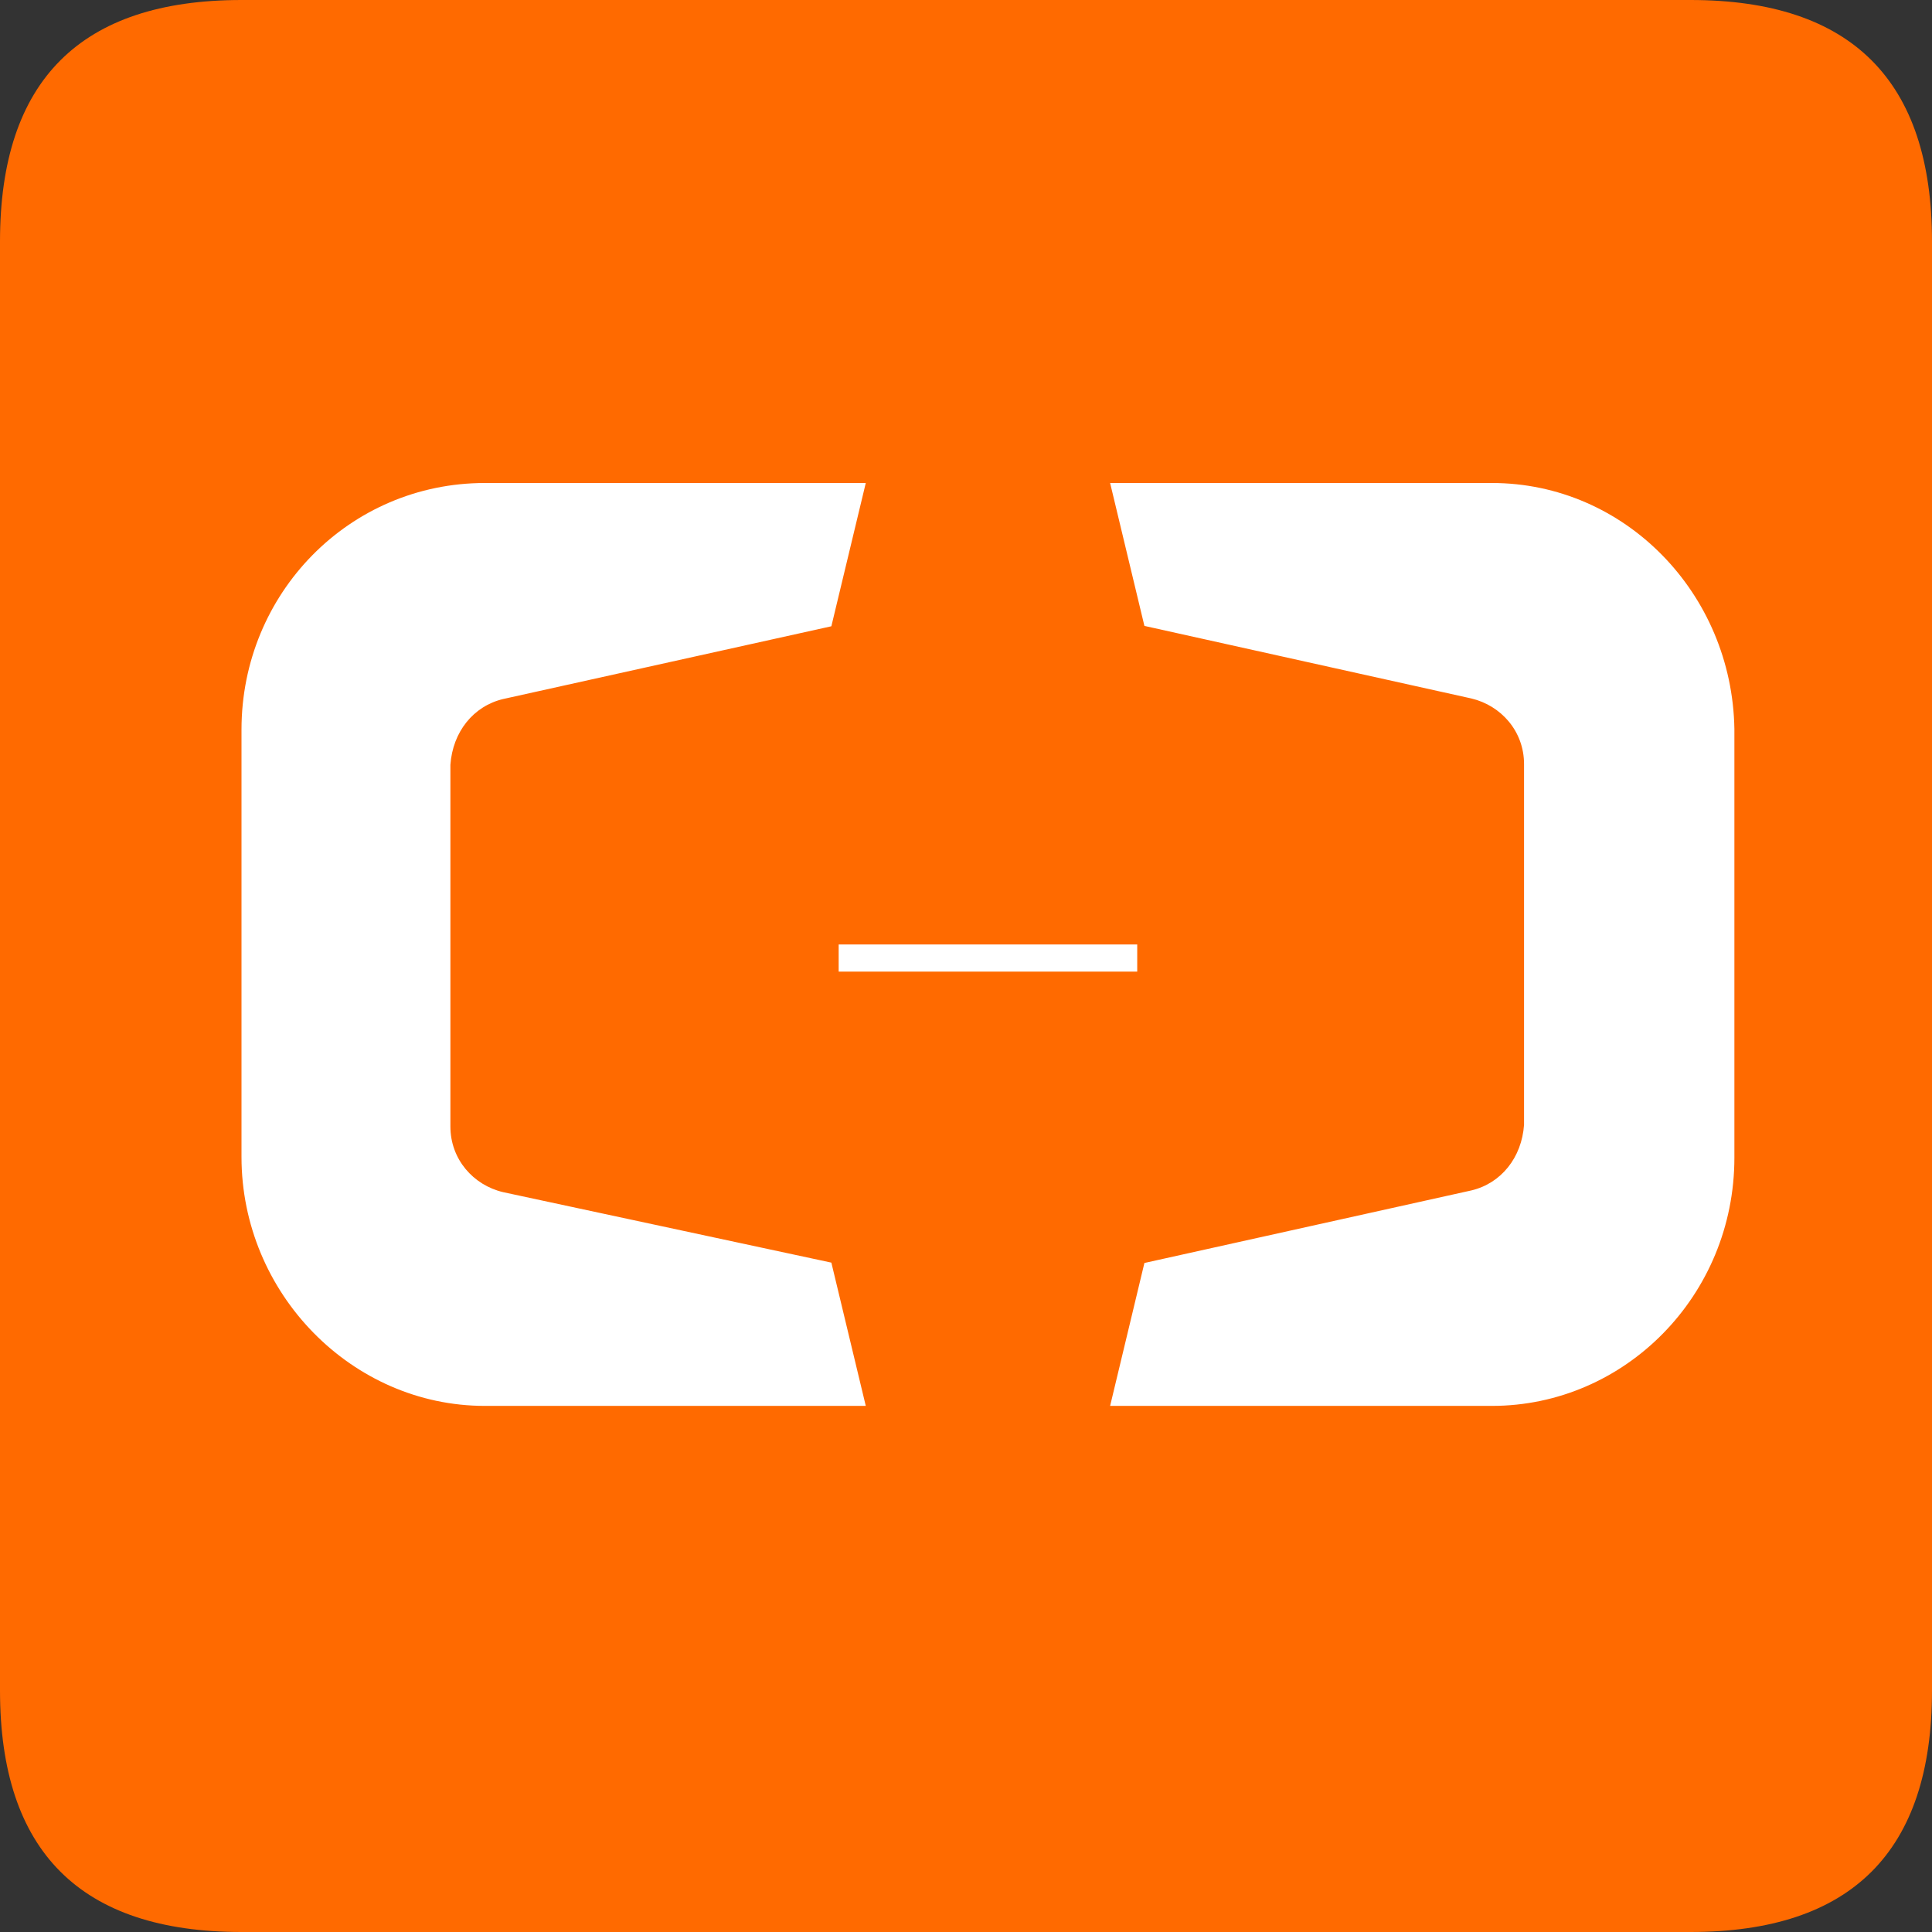 <?xml version="1.0" standalone="no"?><!DOCTYPE svg PUBLIC "-//W3C//DTD SVG 1.1//EN" "http://www.w3.org/Graphics/SVG/1.1/DTD/svg11.dtd"><svg class="icon" width="200px" height="200.00px" viewBox="0 0 1024 1024" version="1.1" xmlns="http://www.w3.org/2000/svg"><rect x="0" y="0" width="1024" height="1024" fill="#333333" stroke="none"/><path d="M0 0m128 0l768 0q128 0 128 128l0 768q0 128-128 128l-768 0q-128 0-128-128l0-768q0-128 128-128Z" fill="#FF6A00" /><path d="M458.88 256l-18.24 75.936-173.952 38.56c-15.808 3.744-26.752 17.44-27.968 34.88v191.68c0 17.408 12.16 31.104 27.968 34.816l173.952 37.344 18.24 75.936H256.96c-70.56 0-128.96-59.744-128.96-131.936v-226.528C128 314.496 185.184 256 256.96 256h201.92z m331.904 0c70.304 0 127.264 58.336 128.48 130.368v227.2c0 73.216-58.176 131.584-128.48 131.584h-202.4l18.176-75.744 173.312-38.464c15.776-3.744 26.688-17.408 27.904-34.784v-191.168c0-17.408-12.16-31.04-27.904-34.784l-173.312-38.464L588.384 256z m-188.032 244.576v14.4h-158.24v-14.4h158.24z" fill="#FFFFFF" /></svg>